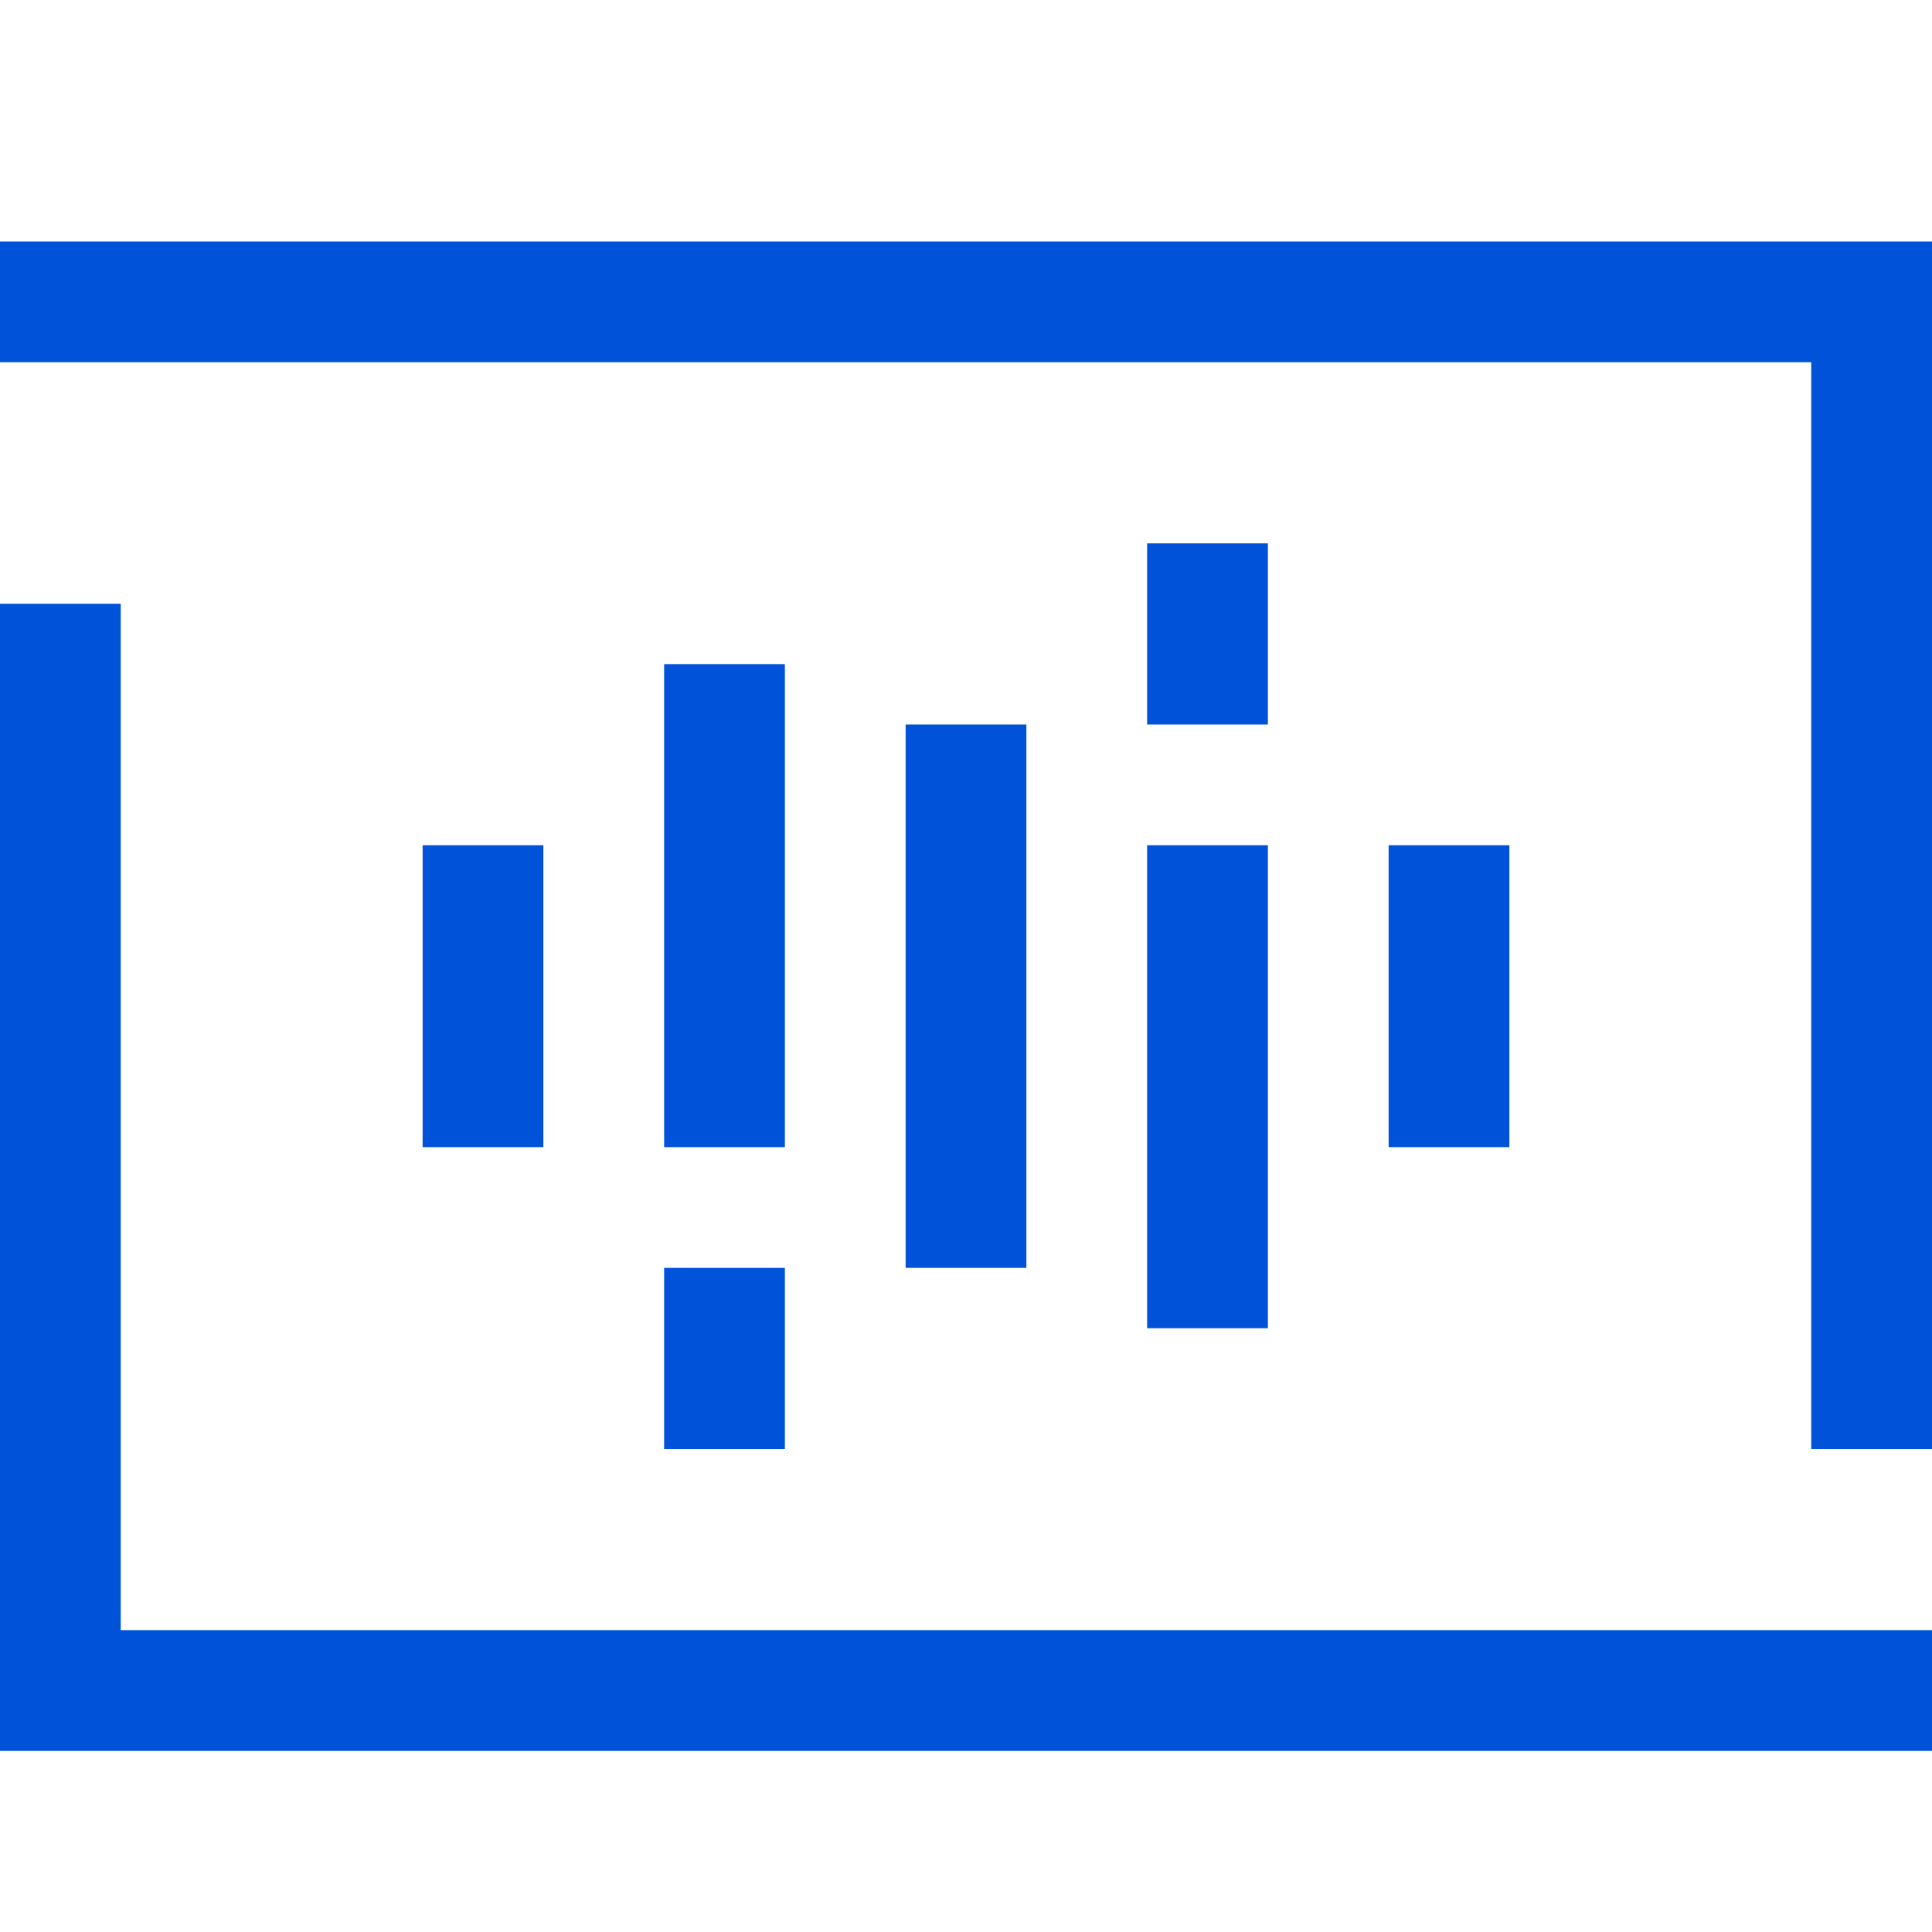 <?xml version="1.0" encoding="UTF-8"?>
<svg width="32px" height="32px" viewBox="0 0 32 32" version="1.1" xmlns="http://www.w3.org/2000/svg" xmlns:xlink="http://www.w3.org/1999/xlink">
    <!-- Generator: Sketch 56.3 (81716) - https://sketch.com -->
    <title>画板</title>
    <desc>Created with Sketch.</desc>
    <g id="画板" stroke="none" stroke-width="1" fill="none" fill-rule="evenodd">
        <rect id="矩形" x="0" y="0" width="32" height="32"></rect>
        <g id="编组备份">
            <rect id="矩形" x="0" y="0" width="32" height="32"></rect>
            <path d="M19,14 L21,14 L21,22 L19,22 L19,14 Z M23,14 L25,14 L25,19 L23,19 L23,14 Z M15,12 L17,12 L17,21 L15,21 L15,12 Z M11,11 L13,11 L13,19 L11,19 L11,11 Z M11,21 L13,21 L13,24 L11,24 L11,21 Z M7,14 L9,14 L9,19 L7,19 L7,14 Z M19,9 L21,9 L21,12 L19,12 L19,9 Z M2,27 L32,27 L32,29 L2,29 L0,29 L0,10 L2,10 L2,27 Z M32,6 L32,24 L30,24 L30,6 L0,6 L0,4 L32,4 L32,6 Z" id="形状结合" fill="#0052d9"></path>
        </g>
    </g>
</svg>